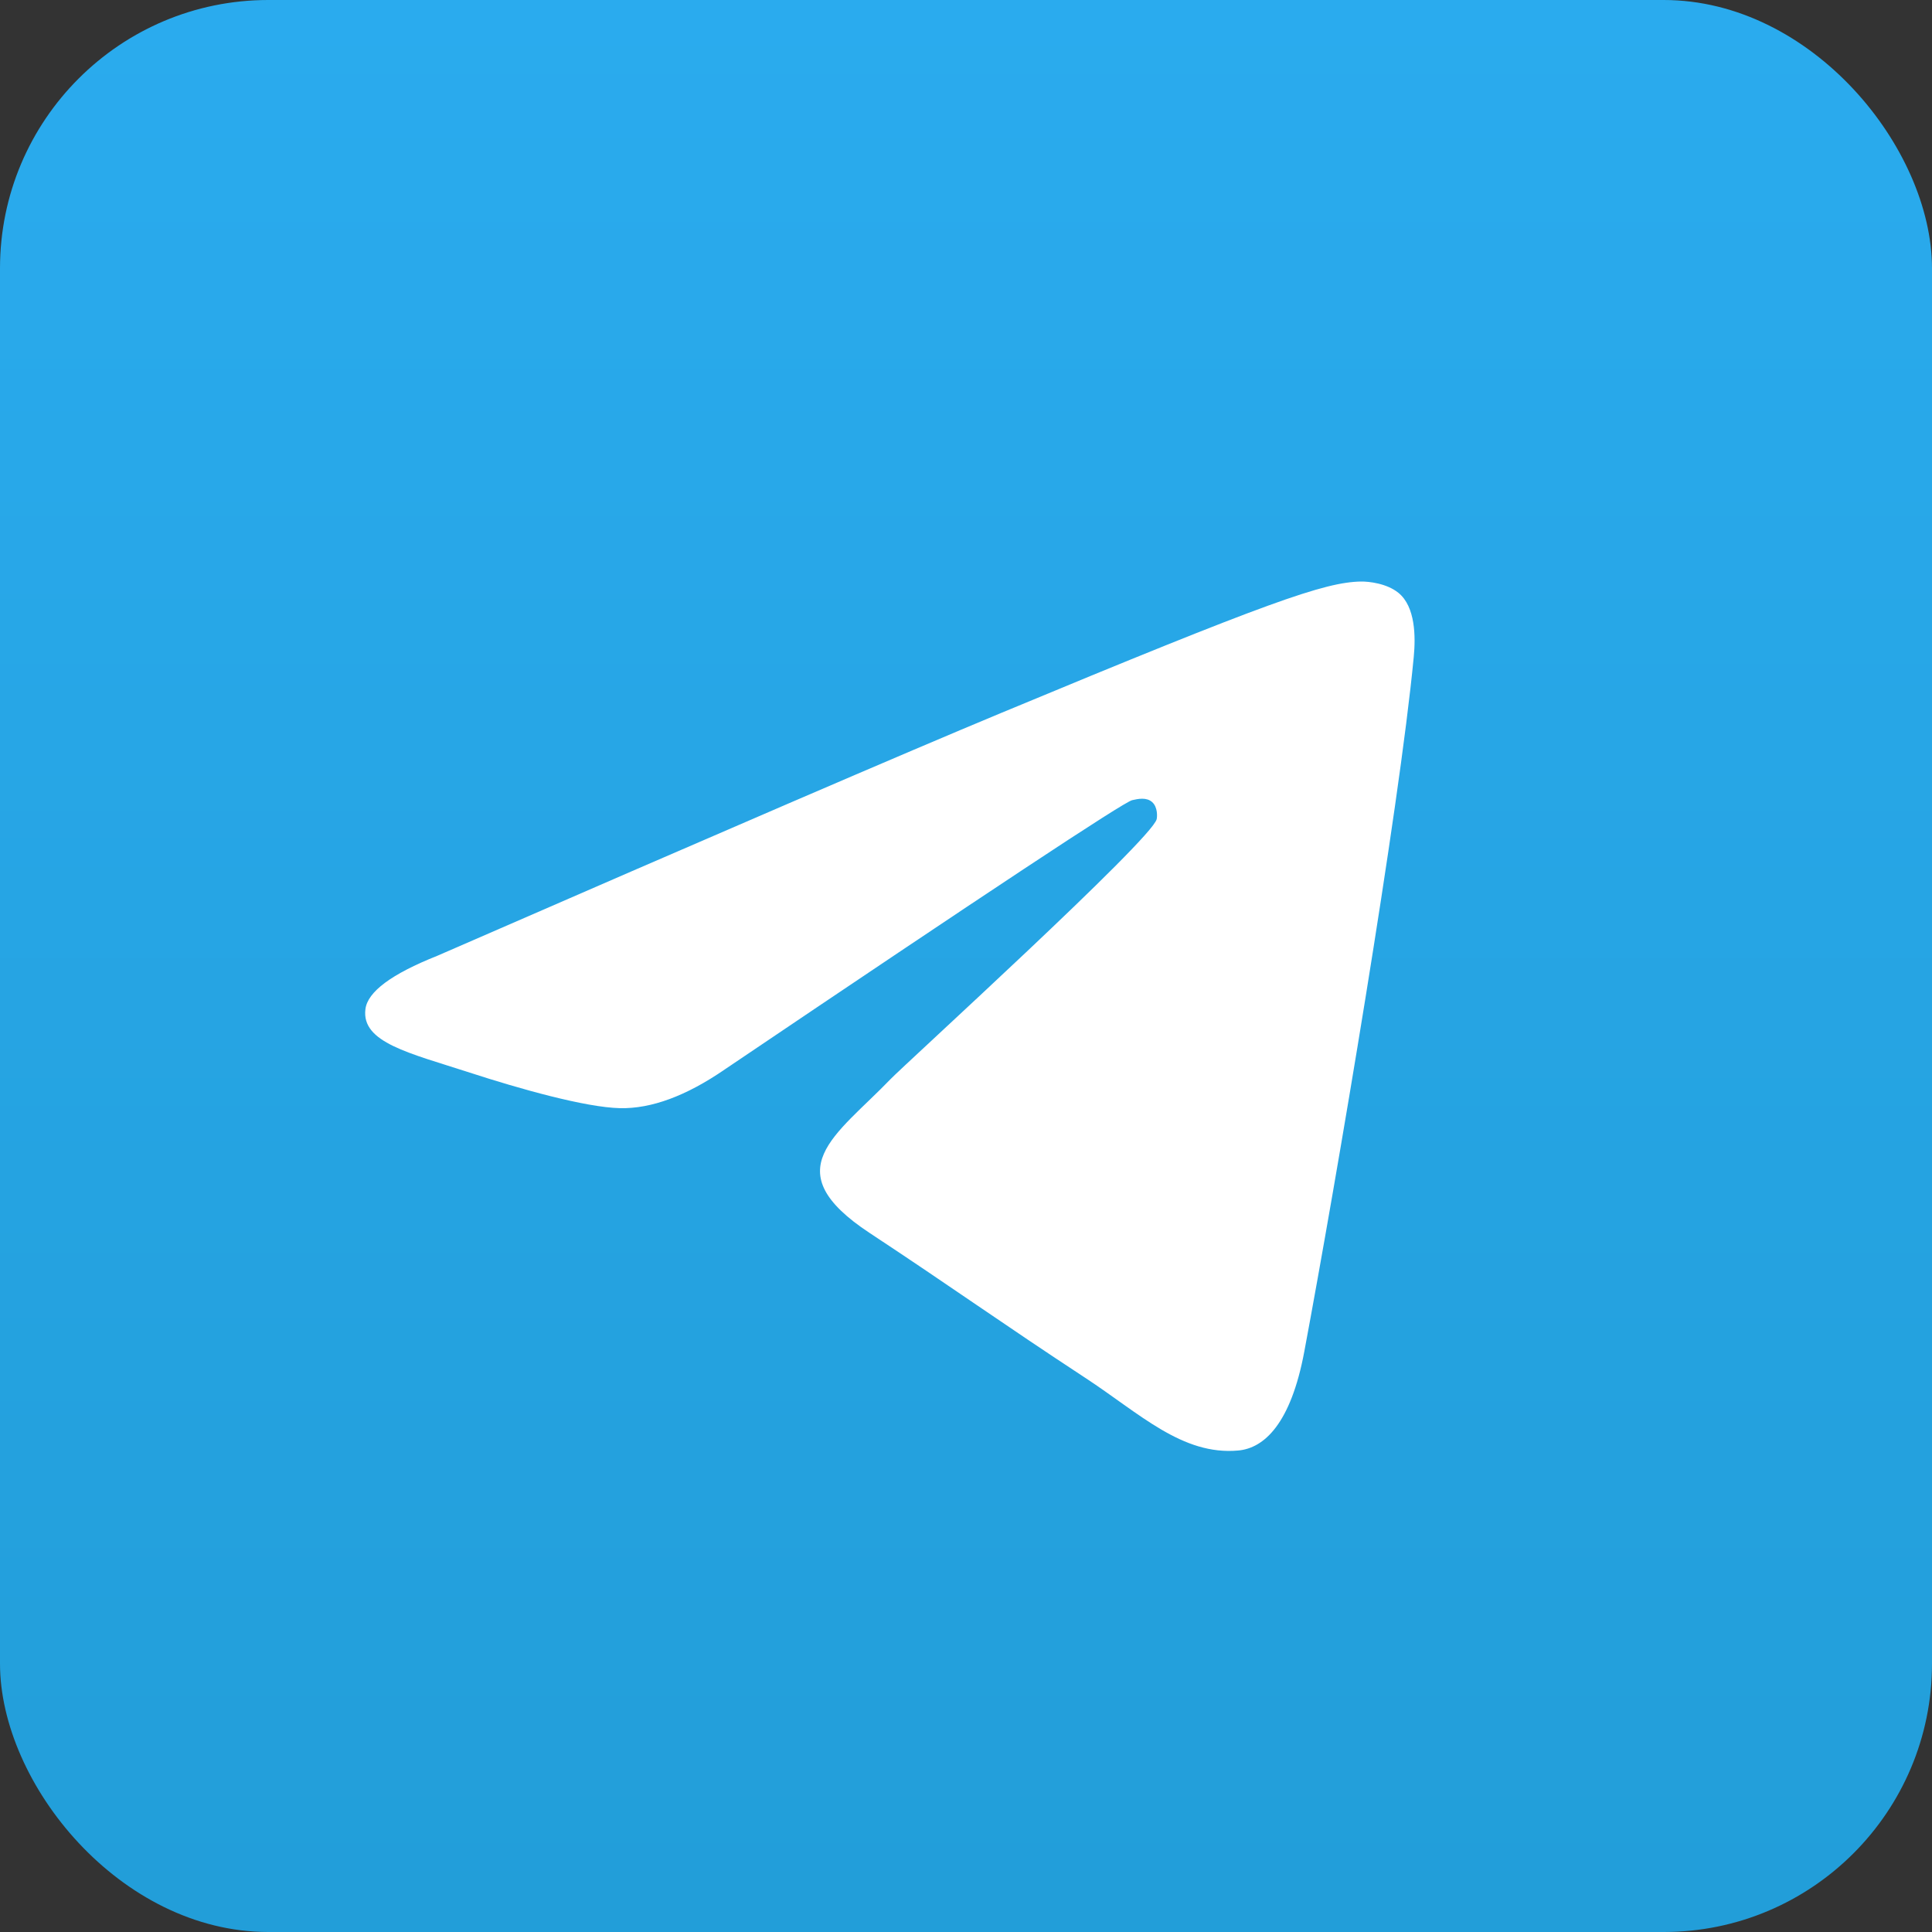 <?xml version="1.0" encoding="UTF-8"?> <svg xmlns="http://www.w3.org/2000/svg" width="36" height="36" viewBox="0 0 36 36" fill="none"><rect x="0" y="0" width="36" height="36" fill="#333333" stroke="none"/><rect width="36" height="36" rx="5" fill="url(#paint0_linear_209_1763)"></rect><path fill-rule="evenodd" clip-rule="evenodd" d="M8.148 17.81C13.395 15.524 16.894 14.017 18.645 13.289C23.644 11.21 24.683 10.848 25.36 10.836C25.508 10.834 25.841 10.871 26.057 11.046C26.377 11.305 26.379 11.869 26.343 12.242C26.072 15.088 24.9 21.995 24.304 25.183C24.052 26.532 23.555 26.984 23.074 27.028C22.029 27.124 21.235 26.337 20.222 25.674C18.638 24.635 17.743 23.989 16.205 22.975C14.428 21.804 15.58 21.161 16.593 20.109C16.858 19.833 21.464 15.644 21.553 15.264C21.564 15.217 21.574 15.04 21.469 14.946C21.364 14.852 21.208 14.884 21.096 14.91C20.938 14.946 18.407 16.619 13.504 19.928C12.786 20.422 12.135 20.662 11.552 20.649C10.909 20.635 9.673 20.286 8.754 19.987C7.627 19.621 6.731 19.427 6.809 18.805C6.849 18.48 7.296 18.149 8.148 17.81Z" fill="white"></path><defs><linearGradient id="paint0_linear_209_1763" x1="18" y1="0" x2="18" y2="35.719" gradientUnits="userSpaceOnUse"><stop stop-color="#2AABEE"></stop><stop offset="1" stop-color="#229ED9"></stop></linearGradient></defs></svg> 